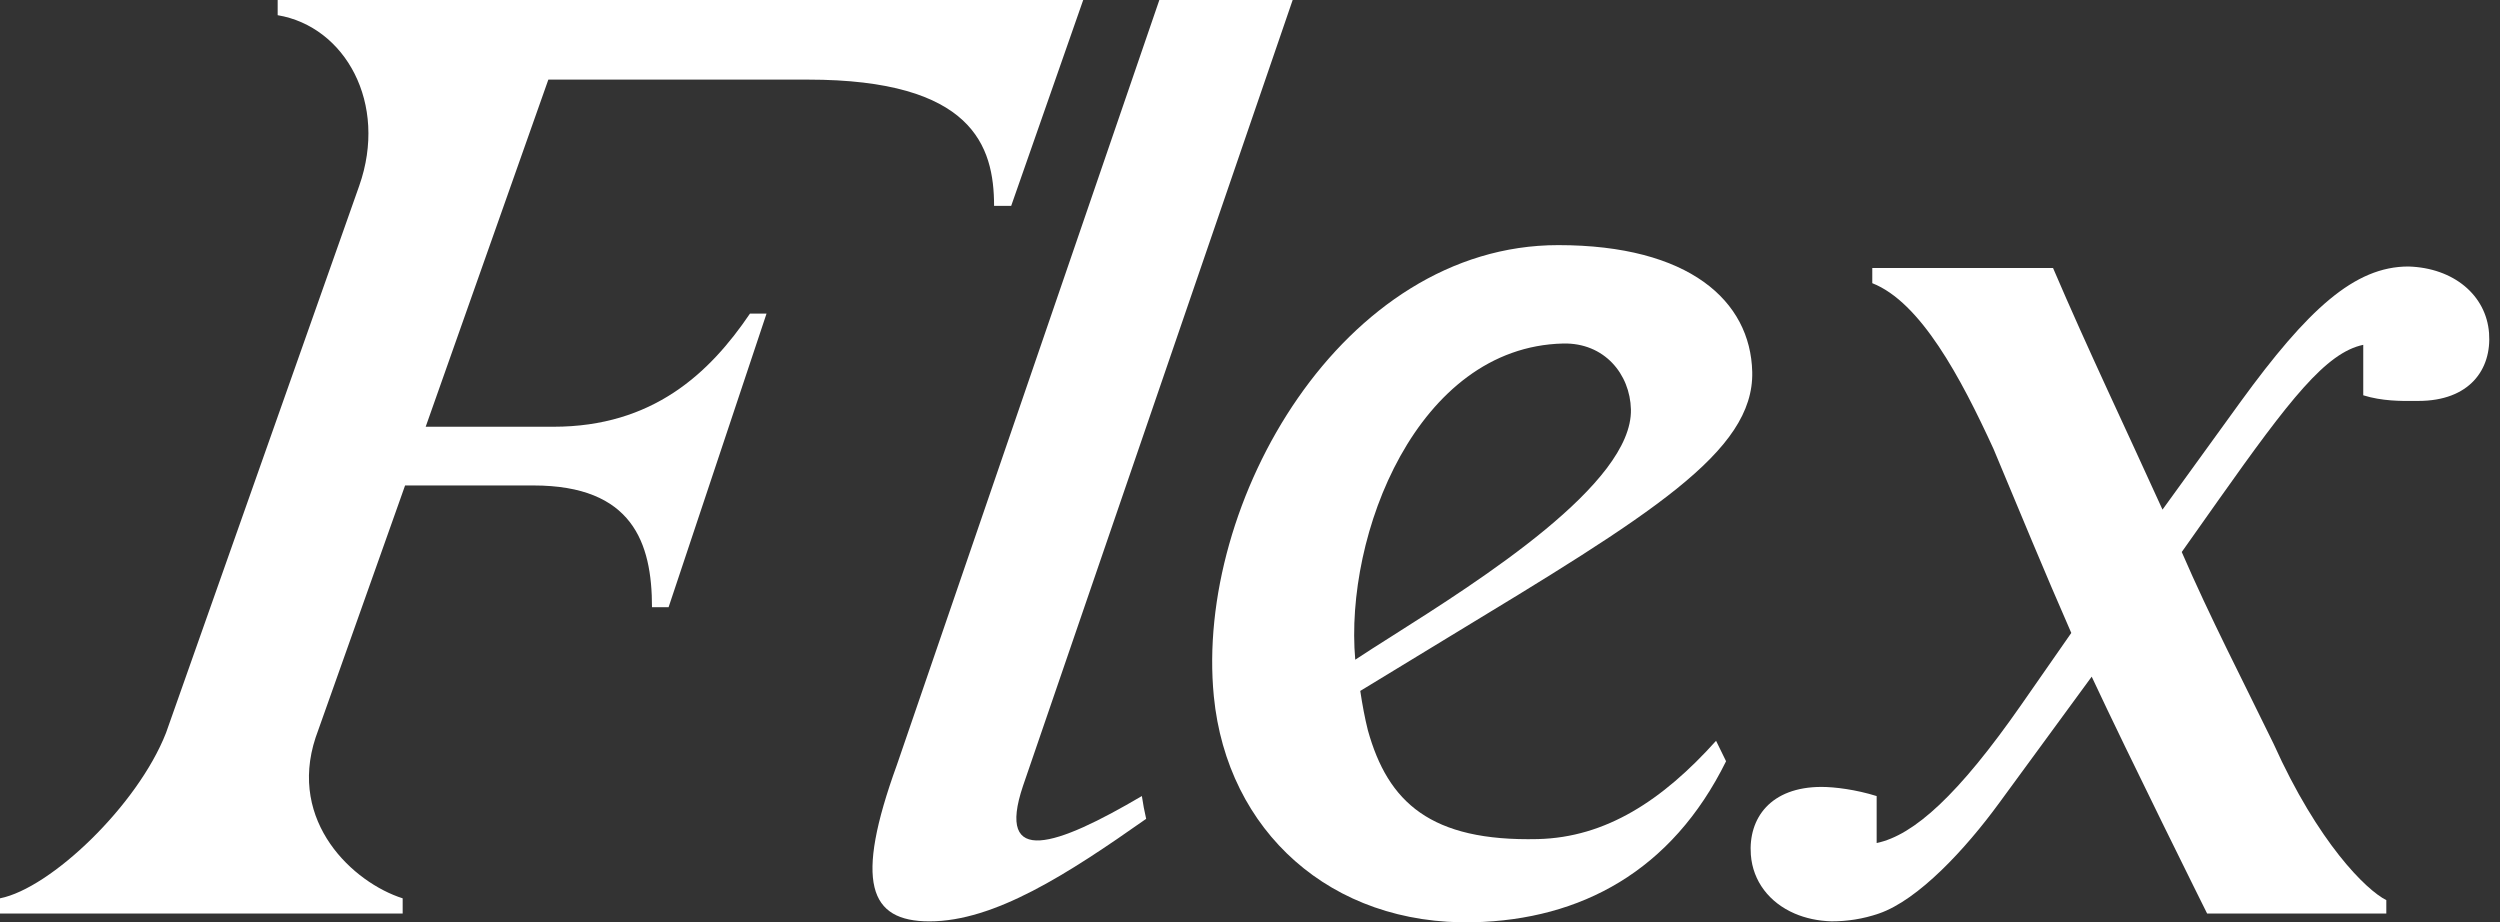 <svg xmlns="http://www.w3.org/2000/svg" fill="none" viewBox="0 0 103 38" height="38" width="103">
<rect x="0" y="0" width="103" height="38" fill="#333333" stroke="none"/>
<path fill="white" d="M13.002 30.39L16.499 20.539L16.689 20.001H21.978C26.056 20.001 26.862 22.355 26.862 25.016H27.546L31.581 12.921H30.898C29.231 15.384 26.889 17.582 22.802 17.582H17.538L22.592 3.28H33.285C40.07 3.28 40.956 6.01 40.956 8.482H41.661L44.628 0H11.44V0.626C14.219 1.093 15.998 4.259 14.799 7.658L6.839 30.197C5.663 33.195 2.084 36.598 0 37.011V37.637H16.59V37.011C14.559 36.365 11.856 33.872 13.002 30.39Z"></path>
<path fill="white" d="M98.316 37.085C97.491 36.673 95.508 34.727 93.673 30.647C92.395 28.022 91.048 25.424 89.888 22.743L91.407 20.593C94.338 16.453 95.831 14.529 97.366 14.207V16.286C98.139 16.528 98.921 16.523 99.464 16.519C99.525 16.519 99.583 16.518 99.638 16.518C101.738 16.518 102.661 15.228 102.549 13.723C102.433 12.163 101.089 11.034 99.226 10.98C97.006 10.98 95.081 12.743 92.306 16.56L89.095 20.996C87.591 17.678 86.019 14.393 84.585 11.041H77.138V11.667C79.128 12.45 80.78 15.547 82.133 18.496C83.192 21.026 84.234 23.563 85.337 26.077L83.278 29.034C80.695 32.743 78.854 34.411 77.318 34.733V32.798C76.458 32.529 75.586 32.421 75.046 32.421C72.947 32.421 72.023 33.712 72.135 35.217C72.216 36.308 72.898 37.188 73.938 37.637C74.385 37.83 74.899 37.943 75.459 37.959C76.104 37.959 76.751 37.864 77.412 37.637C79.028 37.081 80.97 34.998 82.378 33.067L86.178 27.878C87.704 31.146 90.869 37.511 90.933 37.637H98.316V37.085Z"></path>
<path fill="white" d="M42.149 32.376C41.016 35.737 43.524 34.869 47.045 32.797C47.091 33.116 47.151 33.429 47.222 33.736C43.974 36.021 40.972 37.96 38.293 37.96C35.805 37.96 35.191 36.365 36.954 31.508L47.765 0H53.258L42.149 32.376Z"></path>
<path fill="white" d="M71.114 31.363C68.874 35.902 65.12 37.892 60.714 37.997C54.819 38.136 50.555 34.232 50.01 28.691C49.224 20.7 55.306 10.099 64.197 10.099C69.594 10.099 72.122 12.392 72.192 15.323C72.269 18.62 68.011 21.203 59.622 26.288C58.503 26.967 57.309 27.691 56.043 28.466C56.13 29.047 56.231 29.587 56.356 30.085C57.181 33.052 58.937 34.675 63.361 34.57C66.16 34.503 68.496 32.977 70.702 30.521L71.114 31.363ZM67.194 16.867C67.159 15.419 66.104 14.113 64.398 14.153C58.383 14.296 55.385 22.04 55.836 27.18C56.249 26.905 56.765 26.578 57.346 26.21C61.002 23.894 67.266 19.926 67.194 16.867Z" clip-rule="evenodd" fill-rule="evenodd"></path>
</svg>
